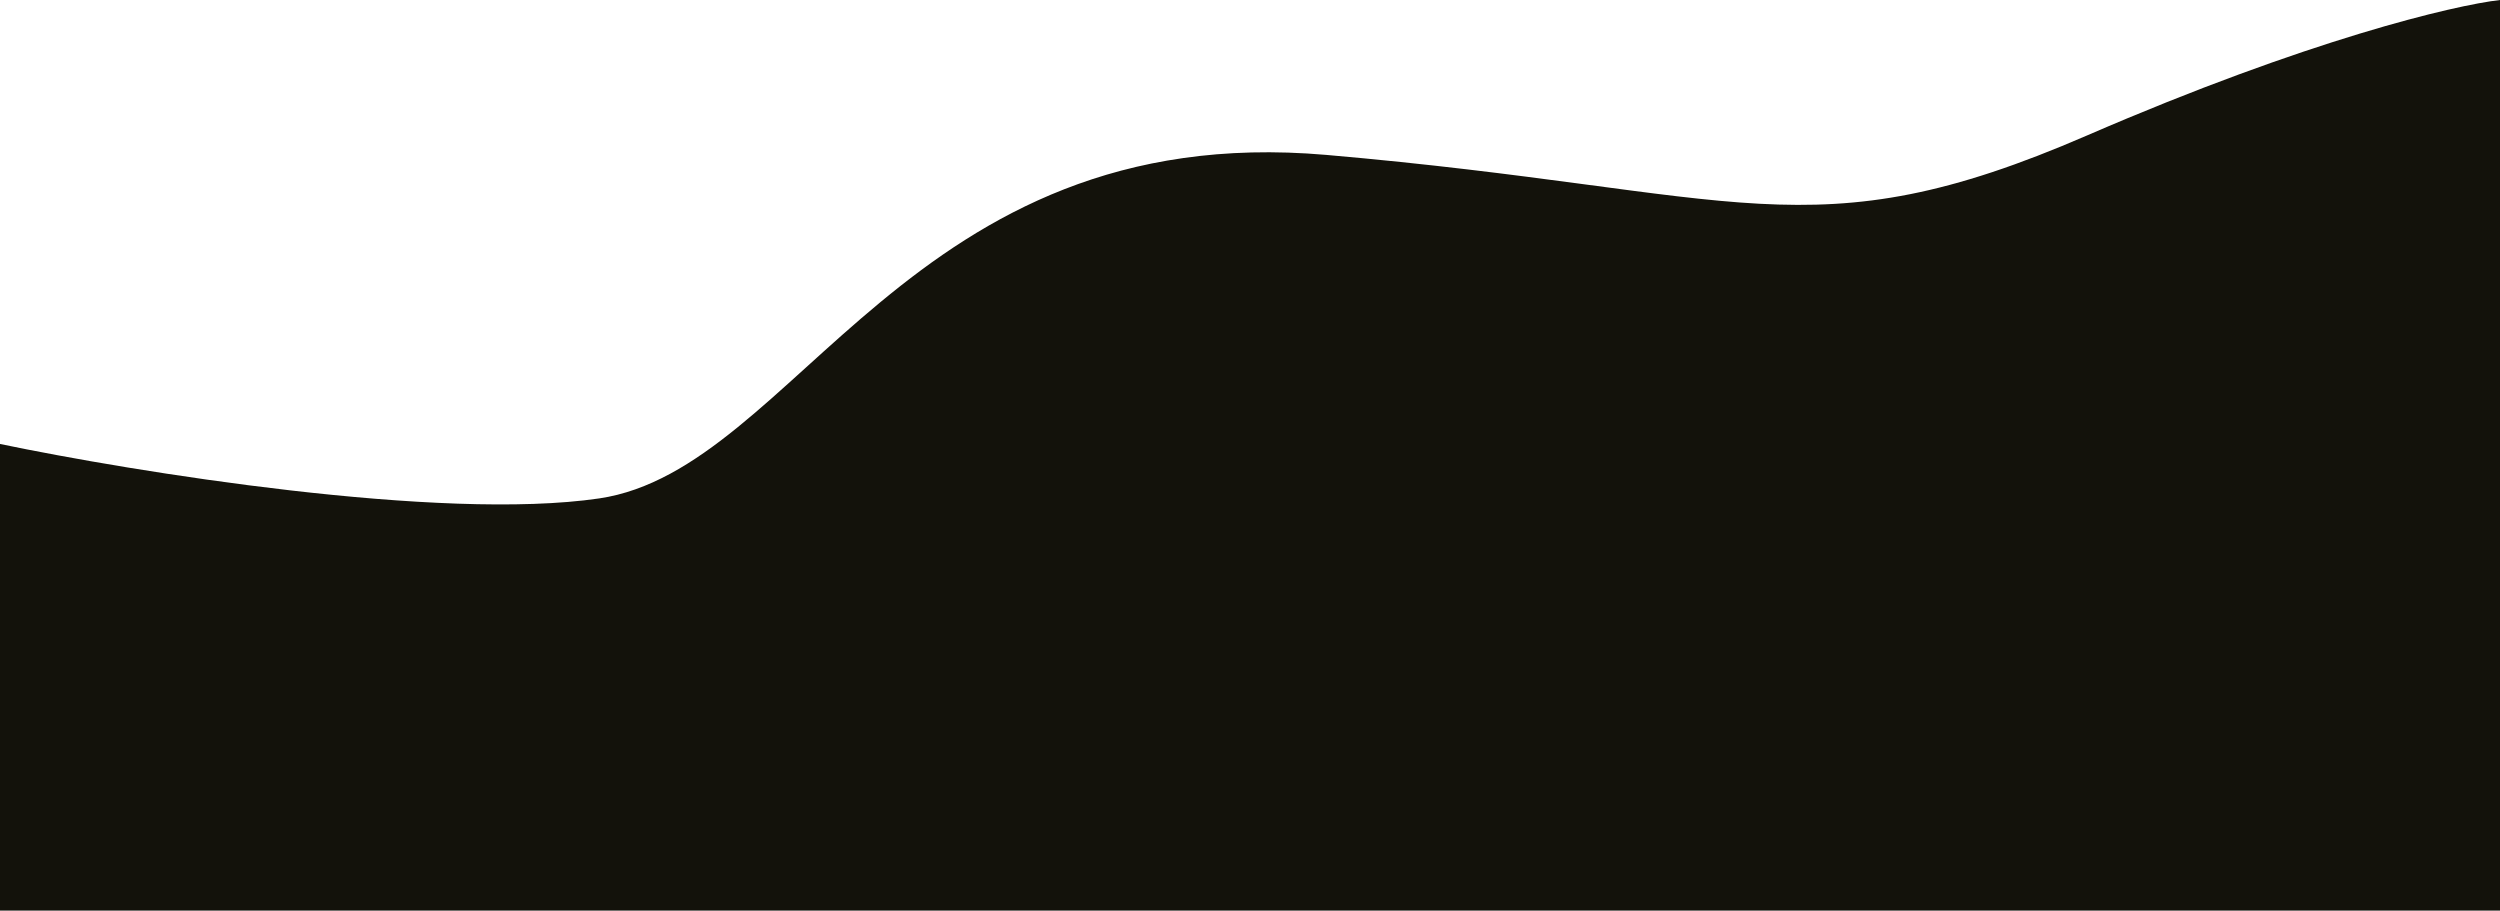<?xml version="1.0" encoding="UTF-8"?> <svg xmlns="http://www.w3.org/2000/svg" width="1930" height="703" viewBox="0 0 1930 703" fill="none"><path d="M462.604 384.774C340.484 402.787 103.318 364.259 0 342.744V703H1930V0C1894.94 4.003 1782.1 30.522 1611.2 104.574C1397.59 197.14 1345.93 147.605 1023.87 119.585C701.818 91.565 615.254 362.258 462.604 384.774Z" fill="#13120B"></path></svg> 